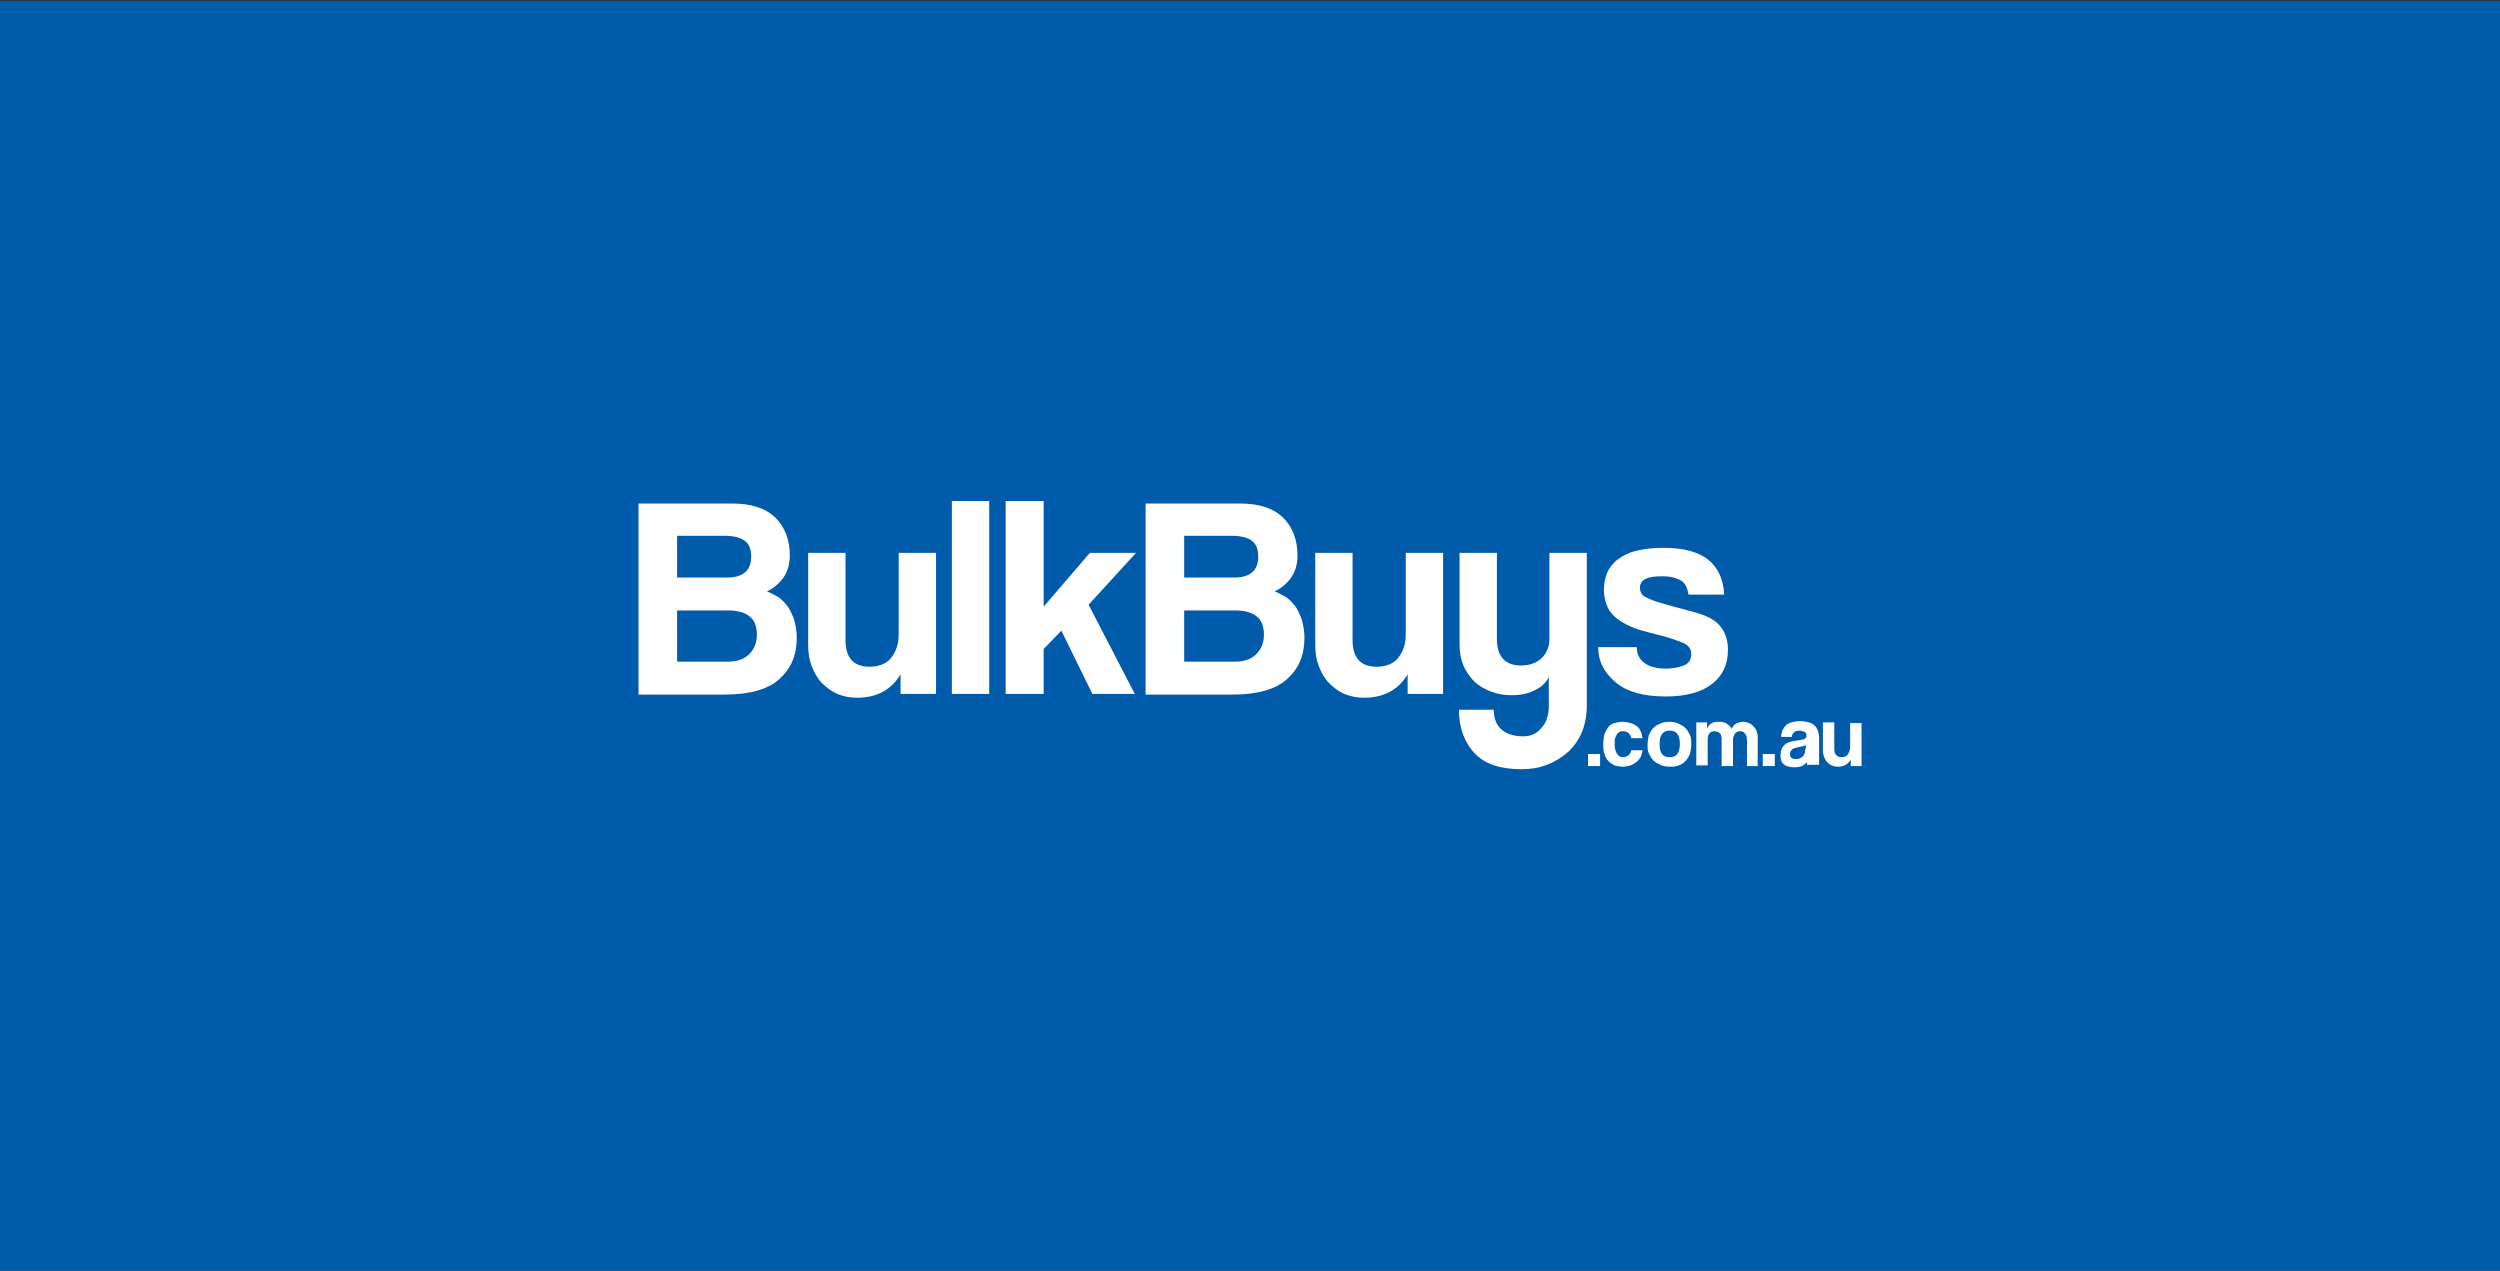 <?xml version="1.0" encoding="UTF-8" standalone="no"?>
<!DOCTYPE svg PUBLIC "-//W3C//DTD SVG 1.1//EN" "http://www.w3.org/Graphics/SVG/1.1/DTD/svg11.dtd">
<svg width="100%" height="100%" viewBox="0 0 840 427" version="1.1" xmlns="http://www.w3.org/2000/svg" xmlns:xlink="http://www.w3.org/1999/xlink" xml:space="preserve" xmlns:serif="http://www.serif.com/" style="fill-rule:evenodd;clip-rule:evenodd;stroke-linejoin:round;stroke-miterlimit:2;">
    <rect x="0" y="0" width="840" height="427" fill="#333333" stroke="none"/>
    <g transform="matrix(1,0,0,1,0,-1615.28)">
        <g transform="matrix(1,0,0,4.003,0,0)">
            <g transform="matrix(-1.641,0,0,0.41,840,256.812)">
                <rect x="0" y="358" width="512" height="260" style="fill:rgb(0,91,171);"/>
            </g>
            <g transform="matrix(2.127,0,0,0.531,214.538,445.569)">
                <rect x="49.5" y="0" width="5.9" height="30.5" style="fill:white;"/>
                <path d="M71.7,30.5L66.8,20.5L64,23.4L64,30.5L58,30.5L58,0L64,0L64,16.7L71.3,8.2L78.6,8.2L71.1,16.4L78.4,30.5L71.7,30.5Z" style="fill:white;fill-rule:nonzero;"/>
                <path d="M0,30.6L0,0.4L14.8,0.4C17.8,0.4 20,1.1 21.6,2.6C23.1,4.1 23.9,6.1 23.9,8.6C23.9,9.9 23.6,11.1 22.9,12.1C22.2,13.1 21.3,13.8 20.3,14.3C20.9,14.5 21.5,14.9 22.1,15.2C22.7,15.6 23.1,16.1 23.6,16.7C24,17.3 24.3,18 24.6,18.8C24.8,19.6 25,20.5 25,21.6C25,24.4 24.1,26.5 22.2,28.2C20.4,29.8 17.5,30.6 13.7,30.6L0,30.6ZM6.1,5.5L6.1,12.1L14,12.1C16.5,12.1 17.8,11 17.8,8.8C17.8,7.7 17.5,6.8 16.8,6.3C16.1,5.8 15.1,5.5 13.6,5.5L6.1,5.5ZM14.1,25.4C15.6,25.4 16.7,25 17.5,24.2C18.3,23.4 18.7,22.4 18.7,21.1C18.7,19.8 18.3,18.8 17.5,18.2C16.7,17.6 15.6,17.3 14.2,17.3L6.1,17.3L6.1,25.4L14.1,25.4Z" style="fill:white;fill-rule:nonzero;"/>
                <path d="M41.4,30.5L41.4,27.4C39.9,29.9 37.6,31.1 34.5,31.1C33.4,31.1 32.4,30.9 31.4,30.5C30.5,30.1 29.7,29.5 29,28.8C28.3,28.1 27.8,27.2 27.4,26.2C27,25.2 26.8,24.1 26.8,22.8L26.8,8.2L32.7,8.2L32.7,22C32.7,24.8 34,26.2 36.5,26.2C38,26.2 39.2,25.7 39.9,24.8C40.7,23.8 41.1,22.6 41.1,21.1L41.1,8.2L47,8.2L47,30.5L41.4,30.5Z" style="fill:white;fill-rule:nonzero;"/>
                <path d="M80.1,30.6L80.1,0.4L95,0.4C98,0.4 100.2,1.1 101.8,2.6C103.3,4.1 104.1,6.1 104.1,8.6C104.1,9.9 103.8,11.1 103.1,12.1C102.4,13.1 101.5,13.8 100.5,14.3C101.1,14.5 101.7,14.9 102.3,15.2C102.9,15.6 103.3,16.1 103.8,16.7C104.2,17.3 104.5,18 104.8,18.8C105,19.6 105.2,20.5 105.2,21.6C105.2,24.4 104.3,26.5 102.4,28.2C100.6,29.8 97.7,30.6 93.9,30.6L80.1,30.6ZM86.2,5.5L86.2,12.1L94.1,12.1C96.6,12.1 97.9,11 97.9,8.8C97.9,7.7 97.6,6.8 96.9,6.3C96.3,5.8 95.2,5.5 93.7,5.5L86.2,5.5ZM94.2,25.4C95.7,25.4 96.8,25 97.6,24.2C98.4,23.4 98.8,22.4 98.8,21.1C98.8,19.8 98.4,18.8 97.6,18.2C96.8,17.6 95.7,17.3 94.3,17.3L86.2,17.3L86.2,25.4L94.2,25.4Z" style="fill:white;fill-rule:nonzero;"/>
                <path d="M121.5,30.5L121.5,27.4C120,29.9 117.7,31.1 114.6,31.1C113.5,31.1 112.5,30.9 111.5,30.5C110.6,30.1 109.8,29.5 109.1,28.8C108.4,28.1 107.9,27.2 107.5,26.2C107.1,25.2 106.9,24.1 106.9,22.8L106.9,8.2L112.8,8.2L112.8,22C112.8,24.8 114.1,26.2 116.6,26.2C118.1,26.2 119.3,25.7 120,24.8C120.8,23.8 121.2,22.6 121.2,21.1L121.2,8.2L127.1,8.2L127.1,30.5L121.5,30.5Z" style="fill:white;fill-rule:nonzero;"/>
                <path d="M143.9,27.6C143.5,28.6 142.7,29.4 141.6,29.9C140.5,30.5 139.2,30.7 137.9,30.7C136.7,30.7 135.6,30.5 134.6,30.1C133.6,29.7 132.7,29.2 132,28.5C131.3,27.8 130.7,26.9 130.3,26C129.9,25 129.7,23.9 129.7,22.7L129.7,8.2L135.6,8.2L135.6,21.8C135.6,24.6 136.9,26 139.4,26C140.8,26 141.9,25.6 142.7,24.8C143.5,24 143.9,23 143.9,21.8L143.9,8.2L149.8,8.2L149.8,32.4C149.8,34 149.5,35.4 149,36.6C148.5,37.8 147.7,38.9 146.8,39.7C145.9,40.5 144.8,41.2 143.5,41.7C142.2,42.2 140.9,42.4 139.5,42.4C136.2,42.4 133.7,41.6 132.1,39.9C130.5,38.2 129.6,35.9 129.6,33L135.1,33C135.1,34.3 135.5,35.4 136.3,36.1C137.1,36.8 138.2,37.2 139.8,37.2C140.3,37.2 140.9,37.1 141.3,36.9C141.8,36.7 142.2,36.4 142.6,35.9C143,35.5 143.3,35 143.5,34.4C143.7,33.8 143.8,33.1 143.8,32.4L143.8,27.6L143.9,27.6Z" style="fill:white;fill-rule:nonzero;"/>
                <path d="M165.9,14.9C165.7,13.8 165.4,13 164.7,12.6C164.1,12.2 163.1,11.9 161.7,11.9C160.6,11.9 159.7,12 159.1,12.3C158.5,12.6 158.2,13.1 158.2,13.7C158.2,14.4 158.5,14.9 159.1,15.2C159.7,15.5 160.6,15.9 161.8,16.2C163.1,16.6 164.3,16.9 165.4,17.2C166.6,17.5 167.6,17.8 168.4,18.1C169.6,18.6 170.5,19.2 171.1,20.1C171.7,20.9 172.1,22.1 172.1,23.5C172.1,25.8 171.3,27.6 169.6,28.9C168,30.2 165.5,30.9 162.3,30.9C158.8,30.9 156.2,30.2 154.4,28.7C152.6,27.2 151.6,25.4 151.6,23.1L157.7,23.1C157.7,24.2 158.1,25 158.9,25.6C159.7,26.2 160.9,26.5 162.3,26.5C163.4,26.5 164.3,26.3 165.1,26C165.9,25.7 166.3,25.1 166.3,24.2C166.3,23.4 165.9,22.9 165.2,22.5C164.5,22.2 163.6,21.9 162.7,21.6C160.8,21.1 159.3,20.7 158.2,20.4C157,20 156.1,19.6 155.3,19.1C154.2,18.4 153.5,17.7 153.1,16.8C152.7,16 152.5,15 152.5,14C152.5,13.1 152.7,12.2 153,11.4C153.3,10.6 153.9,9.9 154.6,9.3C155.4,8.7 156.3,8.2 157.5,7.9C158.7,7.6 160.1,7.4 161.8,7.4C165,7.4 167.4,8 169,9.3C170.5,10.5 171.4,12.4 171.5,14.8L165.9,14.8L165.9,14.9Z" style="fill:white;fill-rule:nonzero;"/>
                <rect x="150" y="40" width="1.9" height="1.9" style="fill:white;"/>
                <path d="M158.6,39.4C158.6,39.8 158.4,40.2 158.3,40.5C158.1,40.8 157.9,41.1 157.6,41.3C157.3,41.5 157,41.7 156.7,41.8C156.3,41.9 156,42 155.5,42C155,42 154.6,41.9 154.2,41.8C153.8,41.6 153.5,41.4 153.2,41.1C152.9,40.8 152.7,40.4 152.6,40C152.4,39.5 152.4,39 152.4,38.4C152.4,37.8 152.5,37.3 152.6,36.8C152.8,36.4 153,36 153.2,35.7C153.5,35.4 153.8,35.2 154.2,35.1C154.6,35 155,34.9 155.5,34.9C155.9,34.9 156.3,35 156.7,35.1C157.1,35.2 157.4,35.4 157.7,35.6C158,35.8 158.2,36.1 158.3,36.4C158.5,36.7 158.5,37.1 158.6,37.5L156.8,37.5C156.8,37.2 156.6,36.9 156.4,36.7C156.2,36.5 155.9,36.4 155.5,36.4C155.3,36.4 155.1,36.4 155,36.5C154.8,36.6 154.7,36.7 154.6,36.8C154.5,37 154.4,37.2 154.3,37.4C154.2,37.7 154.2,38 154.2,38.3C154.2,39 154.3,39.6 154.6,40C154.9,40.4 155.2,40.5 155.5,40.5C155.8,40.5 156.1,40.4 156.4,40.2C156.6,40 156.8,39.7 156.8,39.4L158.6,39.4Z" style="fill:white;fill-rule:nonzero;"/>
                <path d="M162.9,42C162.3,42 161.9,41.9 161.4,41.7C161,41.5 160.6,41.3 160.3,41C160,40.7 159.8,40.3 159.6,39.9C159.4,39.5 159.4,39 159.4,38.5C159.4,38 159.5,37.5 159.6,37C159.8,36.6 160,36.2 160.3,35.9C160.6,35.6 161,35.3 161.4,35.2C161.8,35 162.3,34.9 162.9,34.9C163.4,34.9 163.9,35 164.3,35.2C164.7,35.4 165.1,35.6 165.4,35.9C165.7,36.2 165.9,36.6 166.1,37C166.3,37.4 166.3,37.9 166.3,38.5C166.3,39.1 166.2,39.5 166.1,40C165.9,40.4 165.7,40.8 165.4,41.1C165.1,41.4 164.7,41.7 164.3,41.8C163.9,42 163.4,42 162.9,42M162.9,40.5C164,40.5 164.5,39.8 164.5,38.4C164.5,37 164,36.3 162.9,36.3C161.8,36.3 161.3,37 161.3,38.4C161.3,39.9 161.8,40.5 162.9,40.5" style="fill:white;fill-rule:nonzero;"/>
                <path d="M175.1,41.9L175.1,37.8C175.1,37.4 175,37 174.8,36.8C174.6,36.5 174.4,36.4 174,36.4C173.7,36.4 173.4,36.5 173.2,36.8C173,37.1 172.9,37.4 172.9,37.8L172.9,41.9L171.1,41.9L171.1,37.8C171.1,37.5 171.1,37.3 171,37.1C171,36.9 170.9,36.8 170.8,36.7C170.7,36.6 170.6,36.5 170.5,36.5C170.4,36.5 170.2,36.4 170,36.4C169.3,36.4 168.9,36.8 168.9,37.7L168.9,41.8L167.1,41.8L167.1,35L168.8,35L168.8,36C169,35.5 169.3,35.2 169.6,35.1C169.9,34.9 170.3,34.9 170.8,34.9C171,34.9 171.2,34.9 171.4,35C171.6,35 171.7,35.1 171.9,35.2C172,35.3 172.2,35.4 172.3,35.5C172.4,35.6 172.6,35.8 172.7,36C172.9,35.6 173.1,35.3 173.4,35.2C173.7,35 174.1,34.9 174.5,34.9C174.8,34.9 175.2,35 175.4,35.1C175.7,35.2 175.9,35.4 176.1,35.6C176.3,35.8 176.5,36 176.6,36.3C176.7,36.6 176.8,36.9 176.8,37.2L176.8,41.9L175.1,41.9Z" style="fill:white;fill-rule:nonzero;"/>
                <rect x="177.6" y="40" width="1.9" height="1.9" style="fill:white;"/>
                <path d="M184.7,41.9C184.6,41.7 184.6,41.5 184.6,41.3C184.4,41.5 184.1,41.7 183.8,41.9C183.5,42 183,42.1 182.6,42.1C181.8,42.1 181.2,41.9 180.9,41.6C180.5,41.3 180.4,40.8 180.4,40.3C180.4,39.8 180.5,39.4 180.6,39.1C180.8,38.8 181,38.6 181.2,38.4C181.5,38.2 181.8,38.1 182.2,38C182.6,37.9 183,37.9 183.4,37.8C183.9,37.7 184.2,37.7 184.3,37.5C184.5,37.4 184.5,37.2 184.5,37C184.5,36.8 184.4,36.6 184.2,36.5C184,36.4 183.7,36.3 183.4,36.3C183,36.3 182.7,36.4 182.5,36.6C182.3,36.8 182.2,37 182.2,37.3L180.5,37.3C180.5,37 180.6,36.6 180.7,36.3C180.8,36 181,35.8 181.2,35.5C181.4,35.3 181.7,35.1 182.1,35C182.5,34.9 182.9,34.8 183.5,34.8C184,34.8 184.5,34.9 184.9,35C185.3,35.1 185.6,35.3 185.8,35.5C186,35.7 186.2,36 186.3,36.3C186.4,36.6 186.5,37 186.5,37.4L186.5,41.7L184.7,41.7L184.7,41.9ZM184.5,38.5C184.4,38.6 184.3,38.7 184.1,38.7C183.9,38.8 183.7,38.8 183.3,38.9C182.8,39 182.4,39.1 182.2,39.3C182,39.5 181.9,39.7 181.9,40C181.9,40.5 182.2,40.8 182.8,40.8C183,40.8 183.2,40.8 183.4,40.7C183.6,40.6 183.8,40.5 183.9,40.4C184,40.3 184.2,40.1 184.2,39.9C184.3,39.7 184.3,39.5 184.3,39.3L184.5,38.5Z" style="fill:white;fill-rule:nonzero;"/>
                <path d="M191.5,41.9L191.5,40.9C191,41.7 190.3,42 189.4,42C189.1,42 188.7,41.9 188.5,41.8C188.2,41.7 188,41.5 187.8,41.3C187.6,41.1 187.4,40.8 187.3,40.5C187.2,40.2 187.1,39.9 187.1,39.5L187.1,35L188.9,35L188.9,39.2C188.9,40 189.3,40.5 190,40.5C190.5,40.5 190.8,40.4 191,40.1C191.2,39.8 191.4,39.4 191.4,39L191.4,35.1L193.2,35.1L193.2,41.9L191.5,41.9Z" style="fill:white;fill-rule:nonzero;"/>
            </g>
        </g>
    </g>
</svg>
